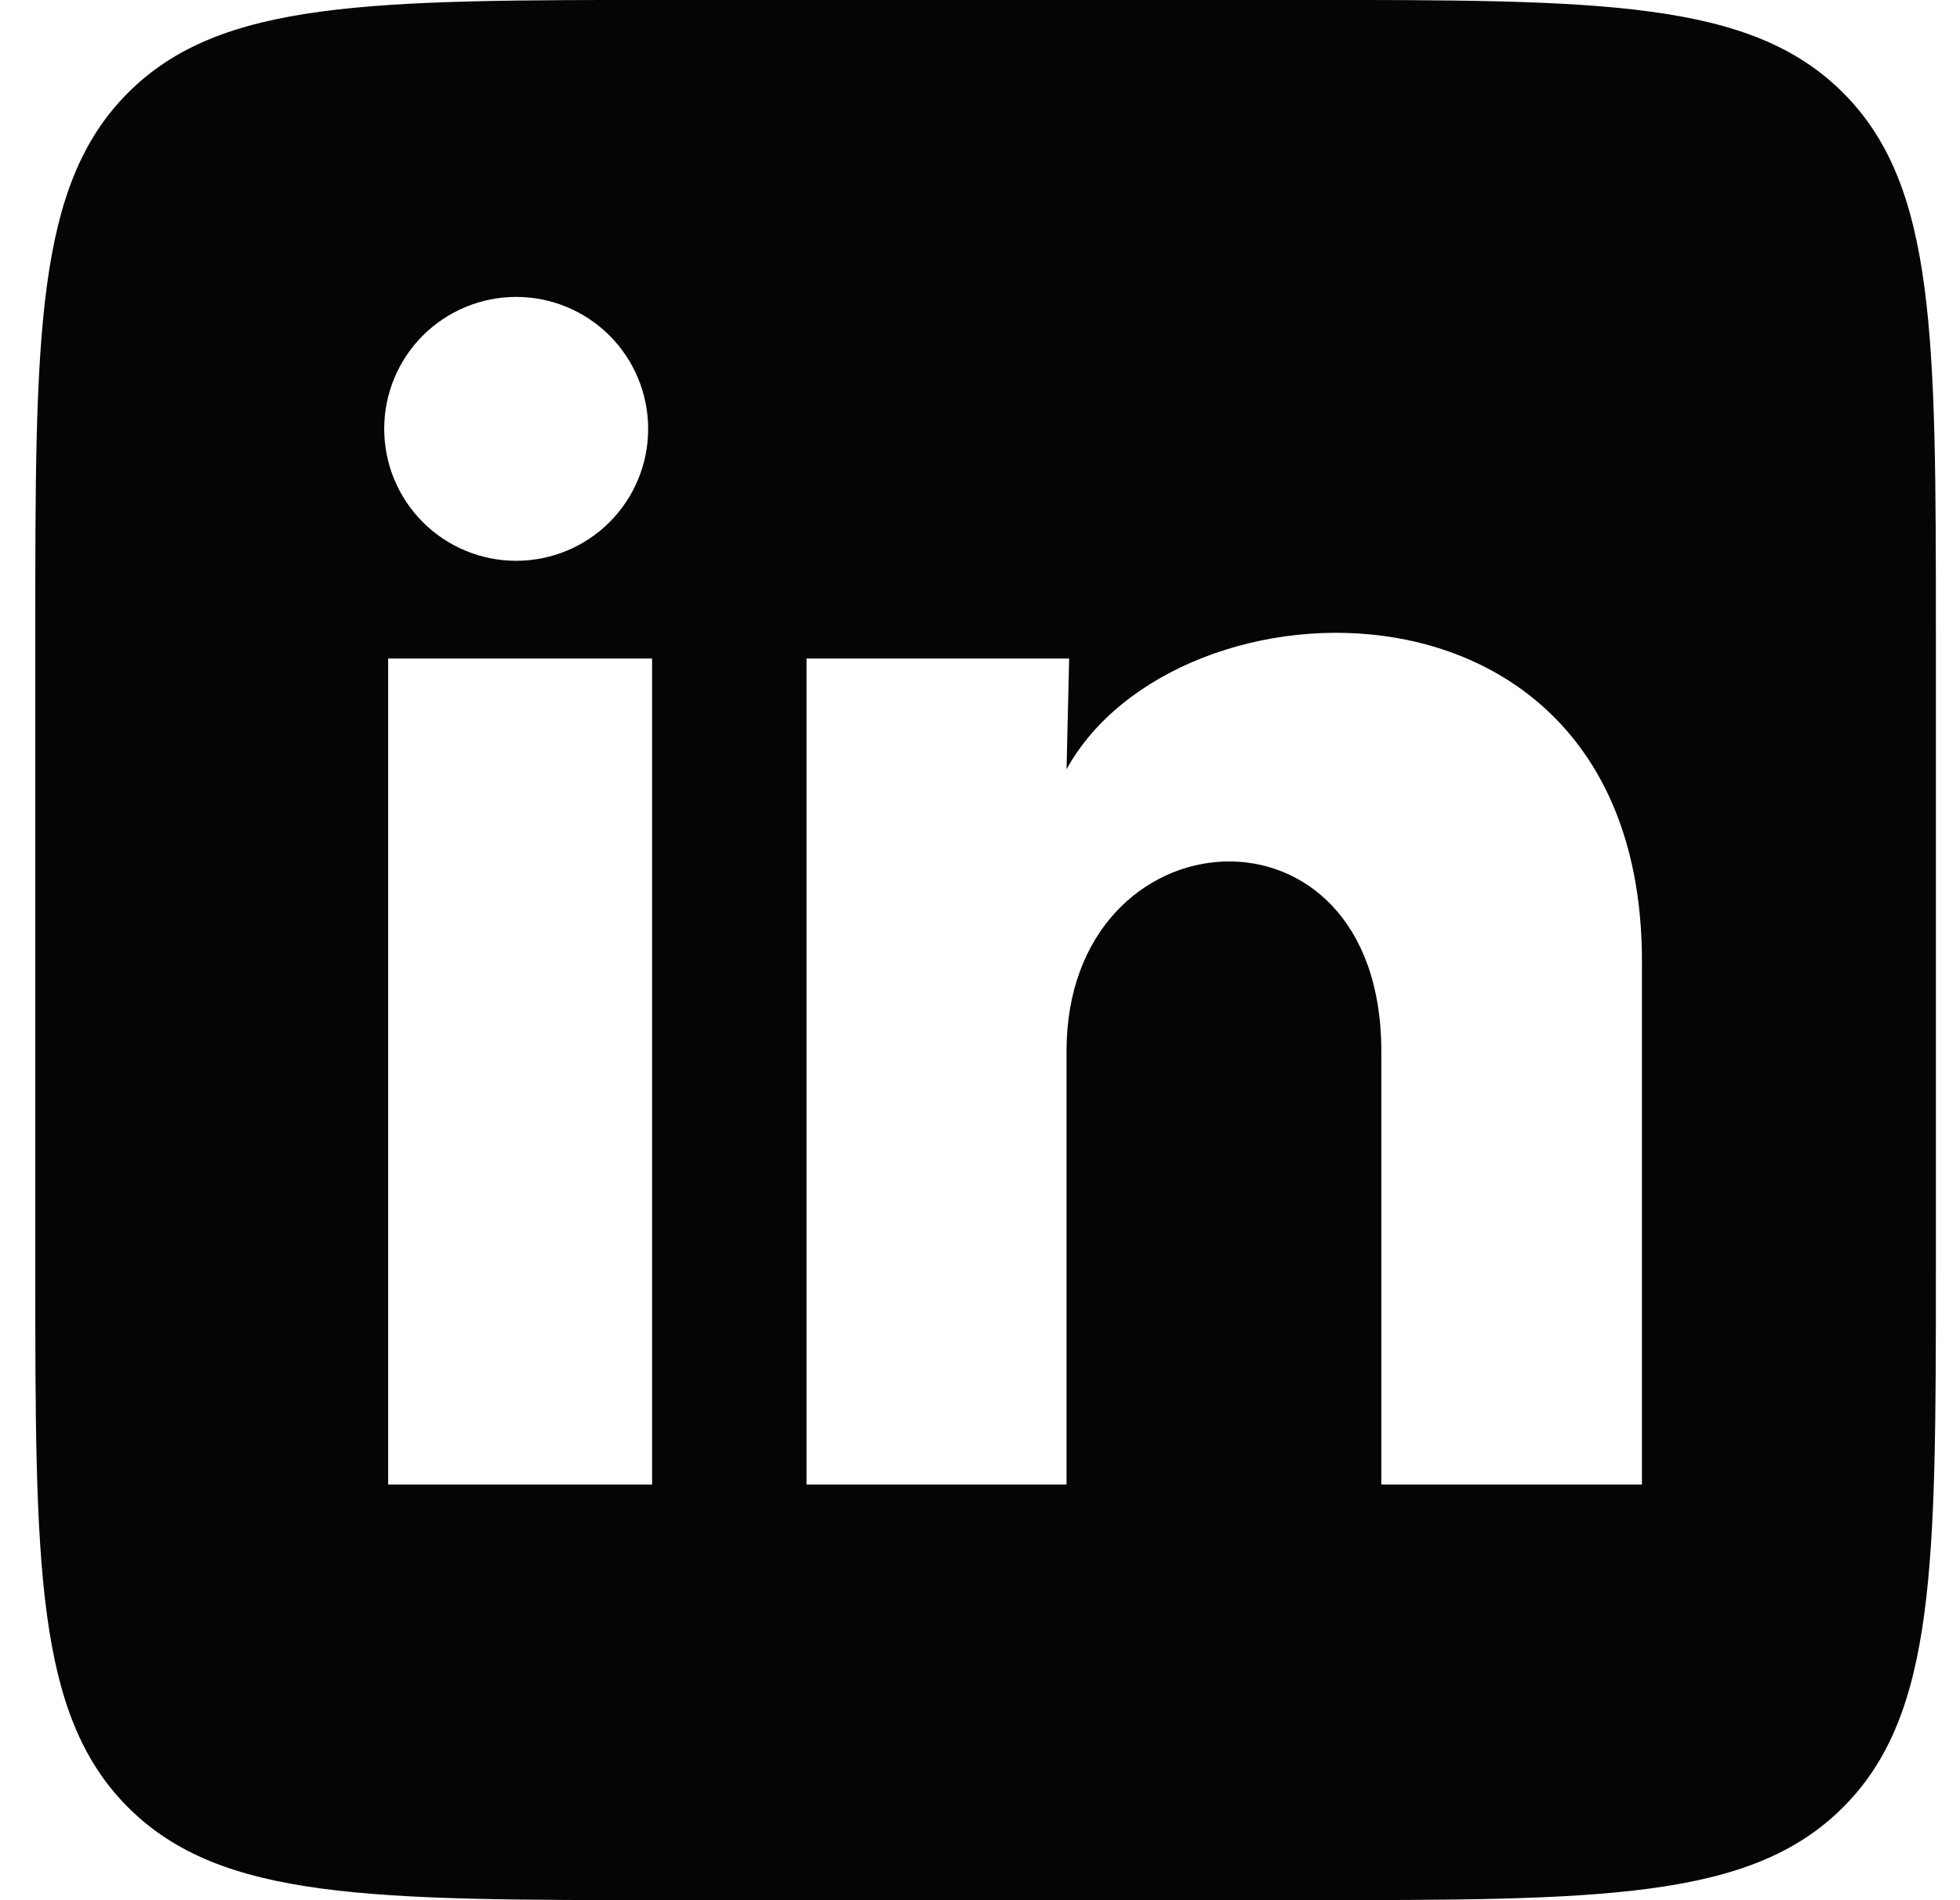 <?xml version="1.0" encoding="UTF-8"?> <svg xmlns="http://www.w3.org/2000/svg" width="33" height="32" viewBox="0 0 33 32" fill="none"><path d="M21.927 -0.001C26.955 -0.001 29.469 -0.001 31.031 1.562C32.593 3.124 32.594 5.638 32.594 10.666V21.332C32.594 26.36 32.593 28.874 31.031 30.436C29.469 31.999 26.955 31.999 21.927 31.999H11.261C6.232 31.999 3.718 31.999 2.156 30.436C0.594 28.874 0.594 26.36 0.594 21.332V10.666C0.594 5.638 0.594 3.124 2.156 1.562C3.718 -0.001 6.232 -0.001 11.261 -0.001H21.927ZM6.535 25H10.979V11.09H6.535V25ZM27.645 16.189C27.645 9.334 19.802 9.59 17.957 12.956L18.001 11.09H13.579V25H17.957V17.7C17.957 13.634 23.257 13.256 23.257 17.7V25H27.645V16.189ZM8.692 5C8.103 5 7.537 5.234 7.12 5.65C6.703 6.067 6.469 6.632 6.469 7.221C6.468 7.81 6.703 8.376 7.119 8.793C7.536 9.21 8.1 9.444 8.689 9.444C9.279 9.445 9.845 9.21 10.262 8.794C10.678 8.378 10.913 7.813 10.913 7.224C10.913 6.634 10.679 6.068 10.263 5.651C9.846 5.235 9.281 5 8.692 5Z" fill="#050505"></path></svg> 